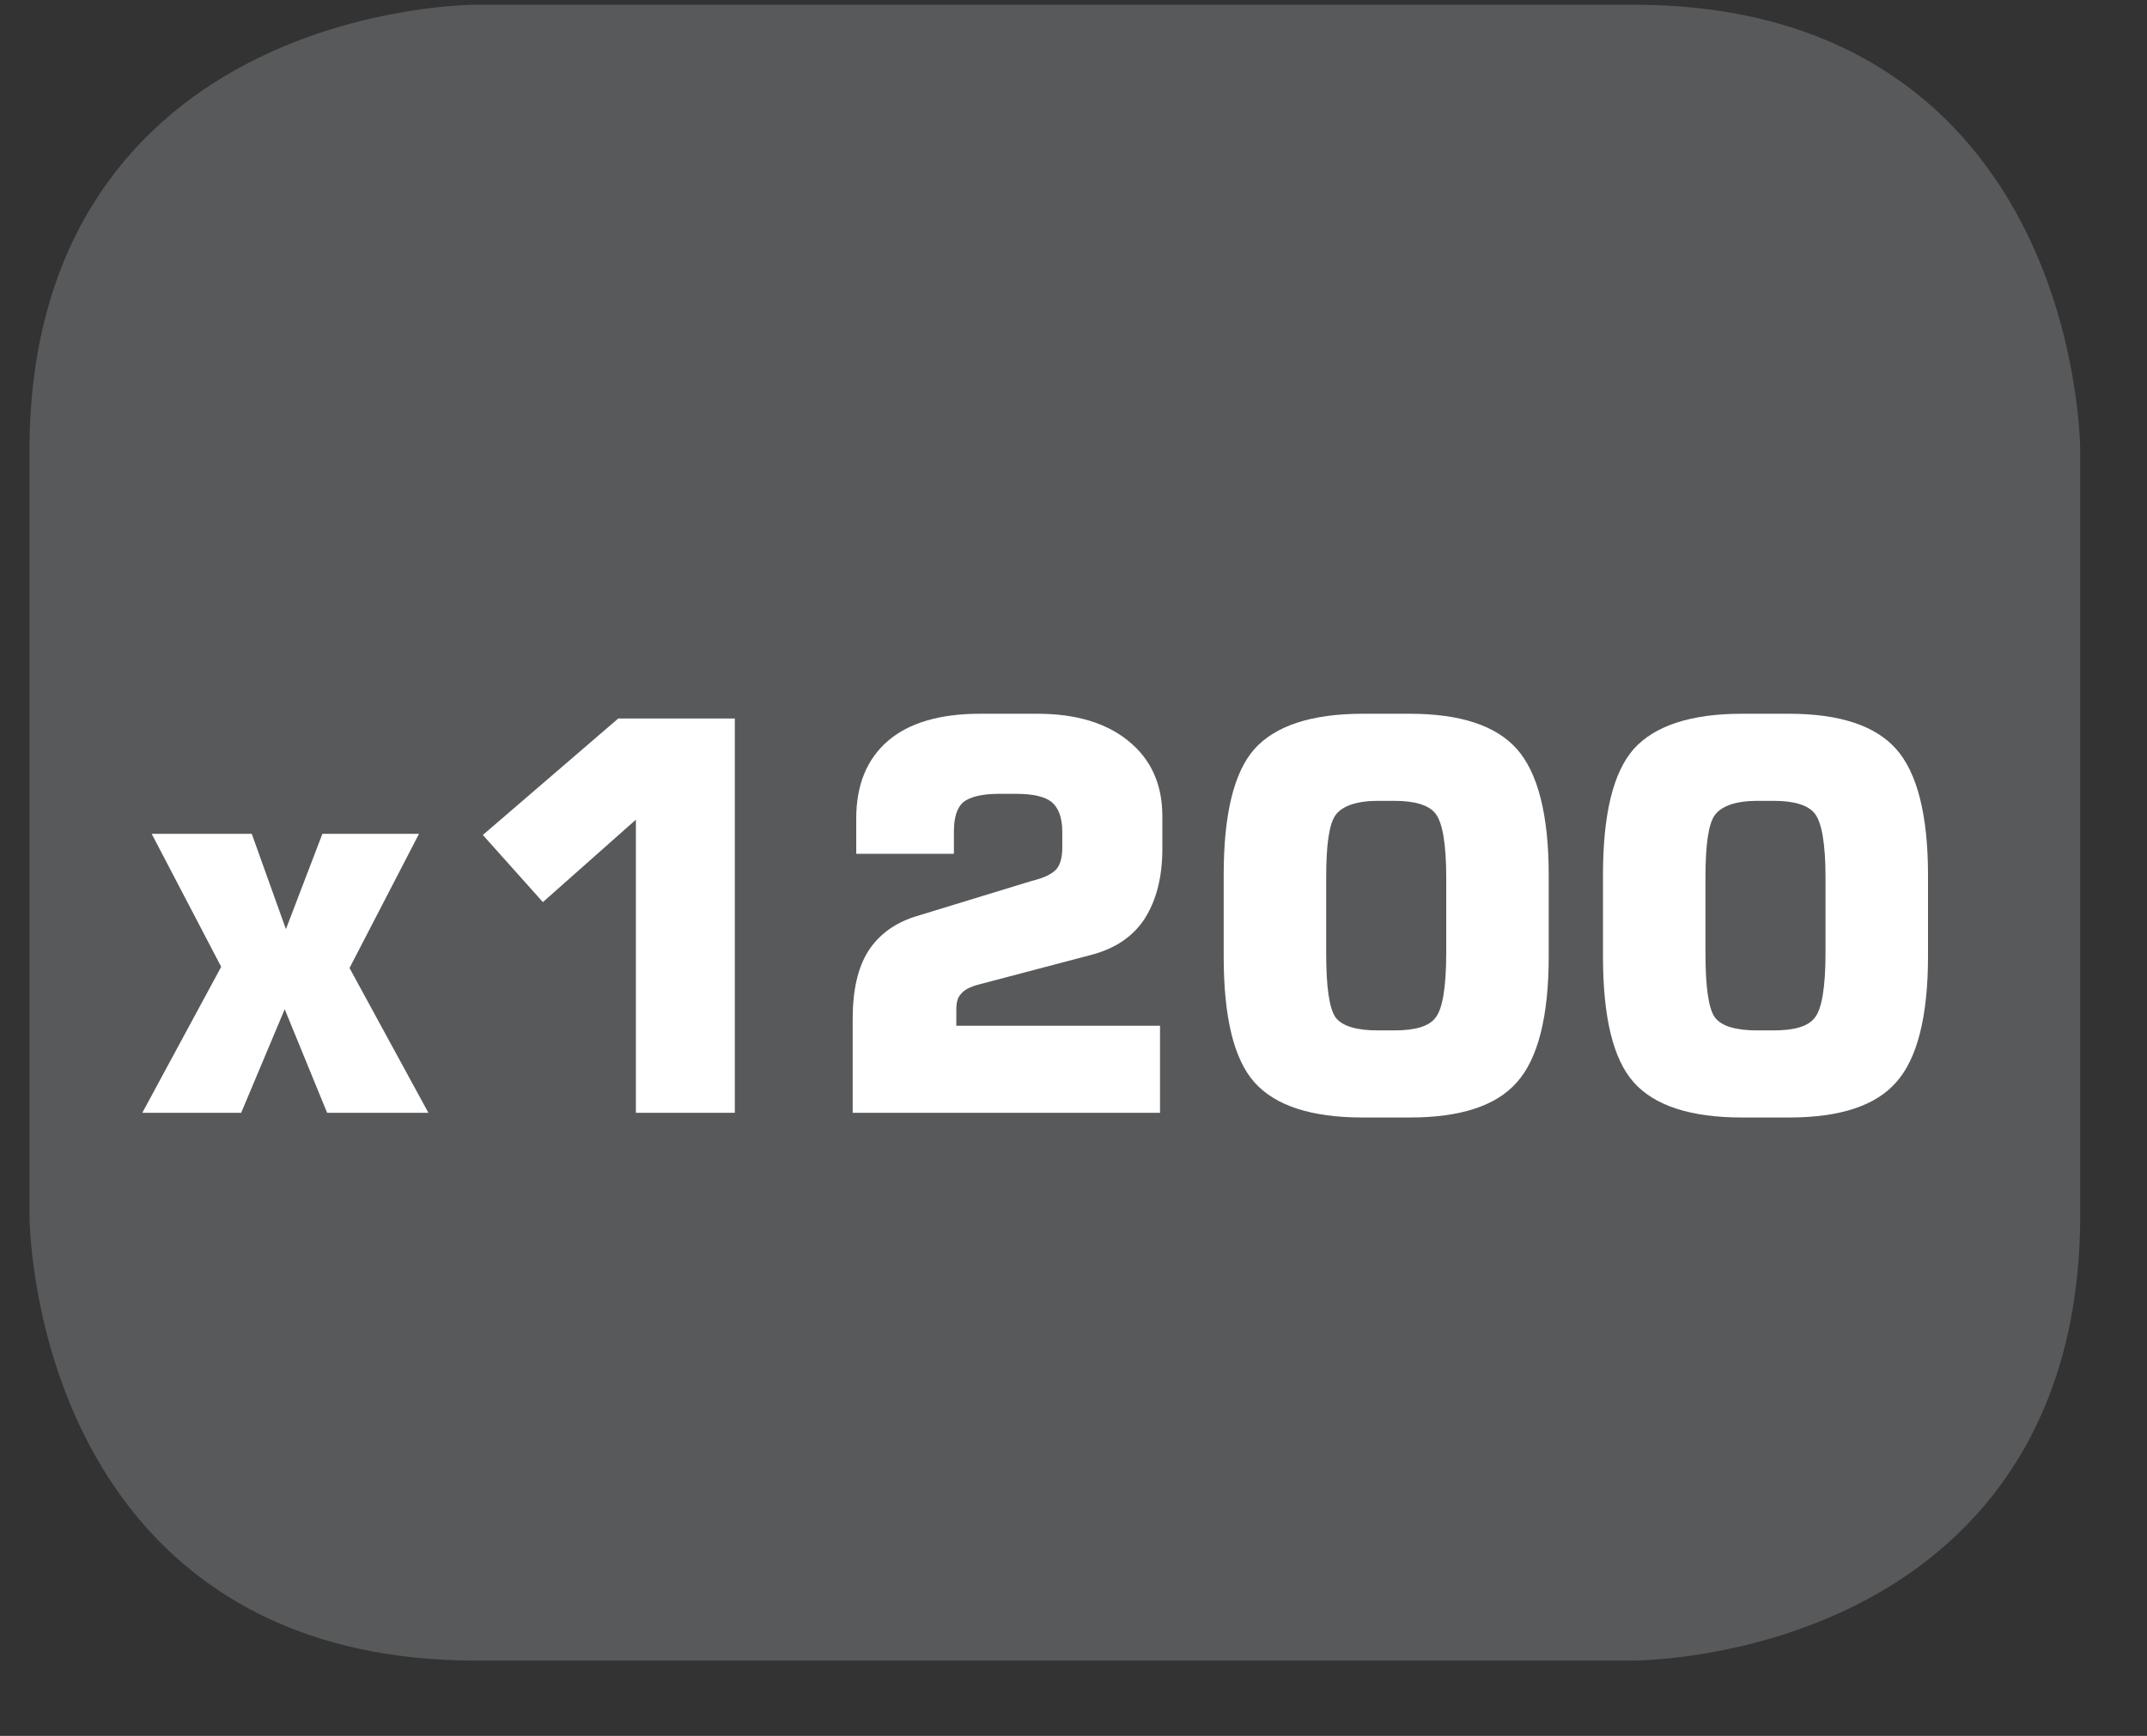 <?xml version="1.0" encoding="UTF-8"?>
<svg xmlns="http://www.w3.org/2000/svg" xmlns:xlink="http://www.w3.org/1999/xlink" width="28.49pt" height="23.041pt" viewBox="0 0 28.49 23.041" version="1.2">
<rect x="0" y="0" width="28.49" height="23.041" fill="#333333" stroke="none"/>
<defs>
<g>
<symbol overflow="visible" id="glyph0-0">
<path style="stroke:none;" d="M 0.359 1.266 L 0.359 -5.078 L 3.953 -5.078 L 3.953 1.266 Z M 0.766 0.875 L 3.562 0.875 L 3.562 -4.672 L 0.766 -4.672 Z M 0.766 0.875 "/>
</symbol>
<symbol overflow="visible" id="glyph0-1">
<path style="stroke:none;" d="M 0.172 0 L 1.219 -1.938 L 0.297 -3.703 L 1.625 -3.703 L 2.078 -2.438 L 2.562 -3.703 L 3.844 -3.703 L 2.922 -1.922 L 3.969 0 L 2.625 0 L 2.062 -1.375 L 1.484 0 Z M 0.172 0 "/>
</symbol>
<symbol overflow="visible" id="glyph0-2">
<path style="stroke:none;" d="M 0.594 -3.688 L 2.391 -5.234 L 3.938 -5.234 L 3.938 0 L 2.625 0 L 2.625 -3.891 L 1.391 -2.797 Z M 0.594 -3.688 "/>
</symbol>
<symbol overflow="visible" id="glyph0-3">
<path style="stroke:none;" d="M 0.469 0 L 0.469 -1.25 C 0.469 -1.621 0.535 -1.922 0.672 -2.141 C 0.816 -2.367 1.031 -2.523 1.312 -2.609 L 2.844 -3.078 C 3.008 -3.117 3.117 -3.172 3.172 -3.234 C 3.223 -3.293 3.25 -3.391 3.25 -3.516 L 3.25 -3.734 C 3.25 -3.918 3.199 -4.051 3.109 -4.125 C 3.023 -4.195 2.867 -4.234 2.641 -4.234 L 2.406 -4.234 C 2.188 -4.234 2.027 -4.195 1.938 -4.125 C 1.852 -4.051 1.812 -3.918 1.812 -3.734 L 1.812 -3.438 L 0.516 -3.438 L 0.516 -3.906 C 0.516 -4.352 0.656 -4.695 0.938 -4.938 C 1.215 -5.176 1.625 -5.297 2.156 -5.297 L 2.922 -5.297 C 3.43 -5.297 3.832 -5.176 4.125 -4.938 C 4.426 -4.695 4.578 -4.363 4.578 -3.938 L 4.578 -3.5 C 4.578 -3.125 4.496 -2.816 4.344 -2.578 C 4.188 -2.336 3.945 -2.176 3.625 -2.094 L 2.141 -1.703 C 2.023 -1.672 1.945 -1.629 1.906 -1.578 C 1.863 -1.535 1.844 -1.465 1.844 -1.375 L 1.844 -1.156 L 4.547 -1.156 L 4.547 0 Z M 0.469 0 "/>
</symbol>
<symbol overflow="visible" id="glyph0-4">
<path style="stroke:none;" d="M 1.719 -3.125 L 1.719 -2.125 C 1.719 -1.676 1.758 -1.387 1.844 -1.266 C 1.934 -1.148 2.125 -1.094 2.406 -1.094 L 2.625 -1.094 C 2.902 -1.094 3.086 -1.148 3.172 -1.266 C 3.262 -1.379 3.312 -1.664 3.312 -2.125 L 3.312 -3.125 C 3.312 -3.57 3.262 -3.852 3.172 -3.969 C 3.086 -4.082 2.902 -4.141 2.625 -4.141 L 2.406 -4.141 C 2.125 -4.141 1.934 -4.074 1.844 -3.953 C 1.758 -3.836 1.719 -3.559 1.719 -3.125 Z M 0.359 -3.156 C 0.359 -3.957 0.492 -4.516 0.766 -4.828 C 1.043 -5.137 1.523 -5.297 2.203 -5.297 L 2.828 -5.297 C 3.504 -5.297 3.977 -5.137 4.25 -4.828 C 4.527 -4.516 4.672 -3.957 4.672 -3.156 L 4.672 -2.078 C 4.672 -1.273 4.527 -0.715 4.25 -0.406 C 3.977 -0.094 3.504 0.062 2.828 0.062 L 2.203 0.062 C 1.523 0.062 1.043 -0.094 0.766 -0.406 C 0.492 -0.715 0.359 -1.273 0.359 -2.078 Z M 0.359 -3.156 "/>
</symbol>
</g>
<clipPath id="clip1">
  <path d="M 0.324 0 L 27.676 0 L 27.676 22 L 0.324 22 Z M 0.324 0 "/>
</clipPath>
<clipPath id="clip2">
  <path d="M 0.324 0 L 27.676 0 L 27.676 22.121 L 0.324 22.121 Z M 0.324 0 "/>
</clipPath>
</defs>
<g id="surface1">
<g clip-path="url(#clip1)" clip-rule="nonzero">
<path style=" stroke:none;fill-rule:nonzero;fill:rgb(34.509%,34.901%,35.686%);fill-opacity:1;" d="M 6.312 0.543 C 6.312 0.543 0.871 0.543 0.871 5.988 L 0.871 16.121 C 0.871 16.121 0.871 21.562 6.312 21.562 L 21.684 21.562 C 21.684 21.562 27.125 21.562 27.125 16.121 L 27.125 5.988 C 27.125 5.988 27.125 0.543 21.684 0.543 Z M 6.312 0.543 "/>
</g>
<g style="fill:rgb(100%,100%,100%);fill-opacity:1;">
  <use xlink:href="#glyph0-1" x="1.716" y="14.771"/>
  <use xlink:href="#glyph0-2" x="5.813" y="14.771"/>
  <use xlink:href="#glyph0-3" x="10.846" y="14.771"/>
  <use xlink:href="#glyph0-4" x="15.879" y="14.771"/>
  <use xlink:href="#glyph0-4" x="20.912" y="14.771"/>
</g>
<g clip-path="url(#clip2)" clip-rule="nonzero">
<path style="fill:none;stroke-width:1;stroke-linecap:butt;stroke-linejoin:miter;stroke:rgb(34.509%,34.901%,35.686%);stroke-opacity:1;stroke-miterlimit:10;" d="M -0.002 0.001 C -0.002 0.001 -5.67 0.001 -5.67 -5.671 L -5.67 -16.225 C -5.67 -16.225 -5.67 -21.893 -0.002 -21.893 L 16.009 -21.893 C 16.009 -21.893 21.677 -21.893 21.677 -16.225 L 21.677 -5.671 C 21.677 -5.671 21.677 0.001 16.009 0.001 Z M -0.002 0.001 " transform="matrix(0.96,0,0,-0.96,6.314,0.544)"/>
</g>
</g>
</svg>
